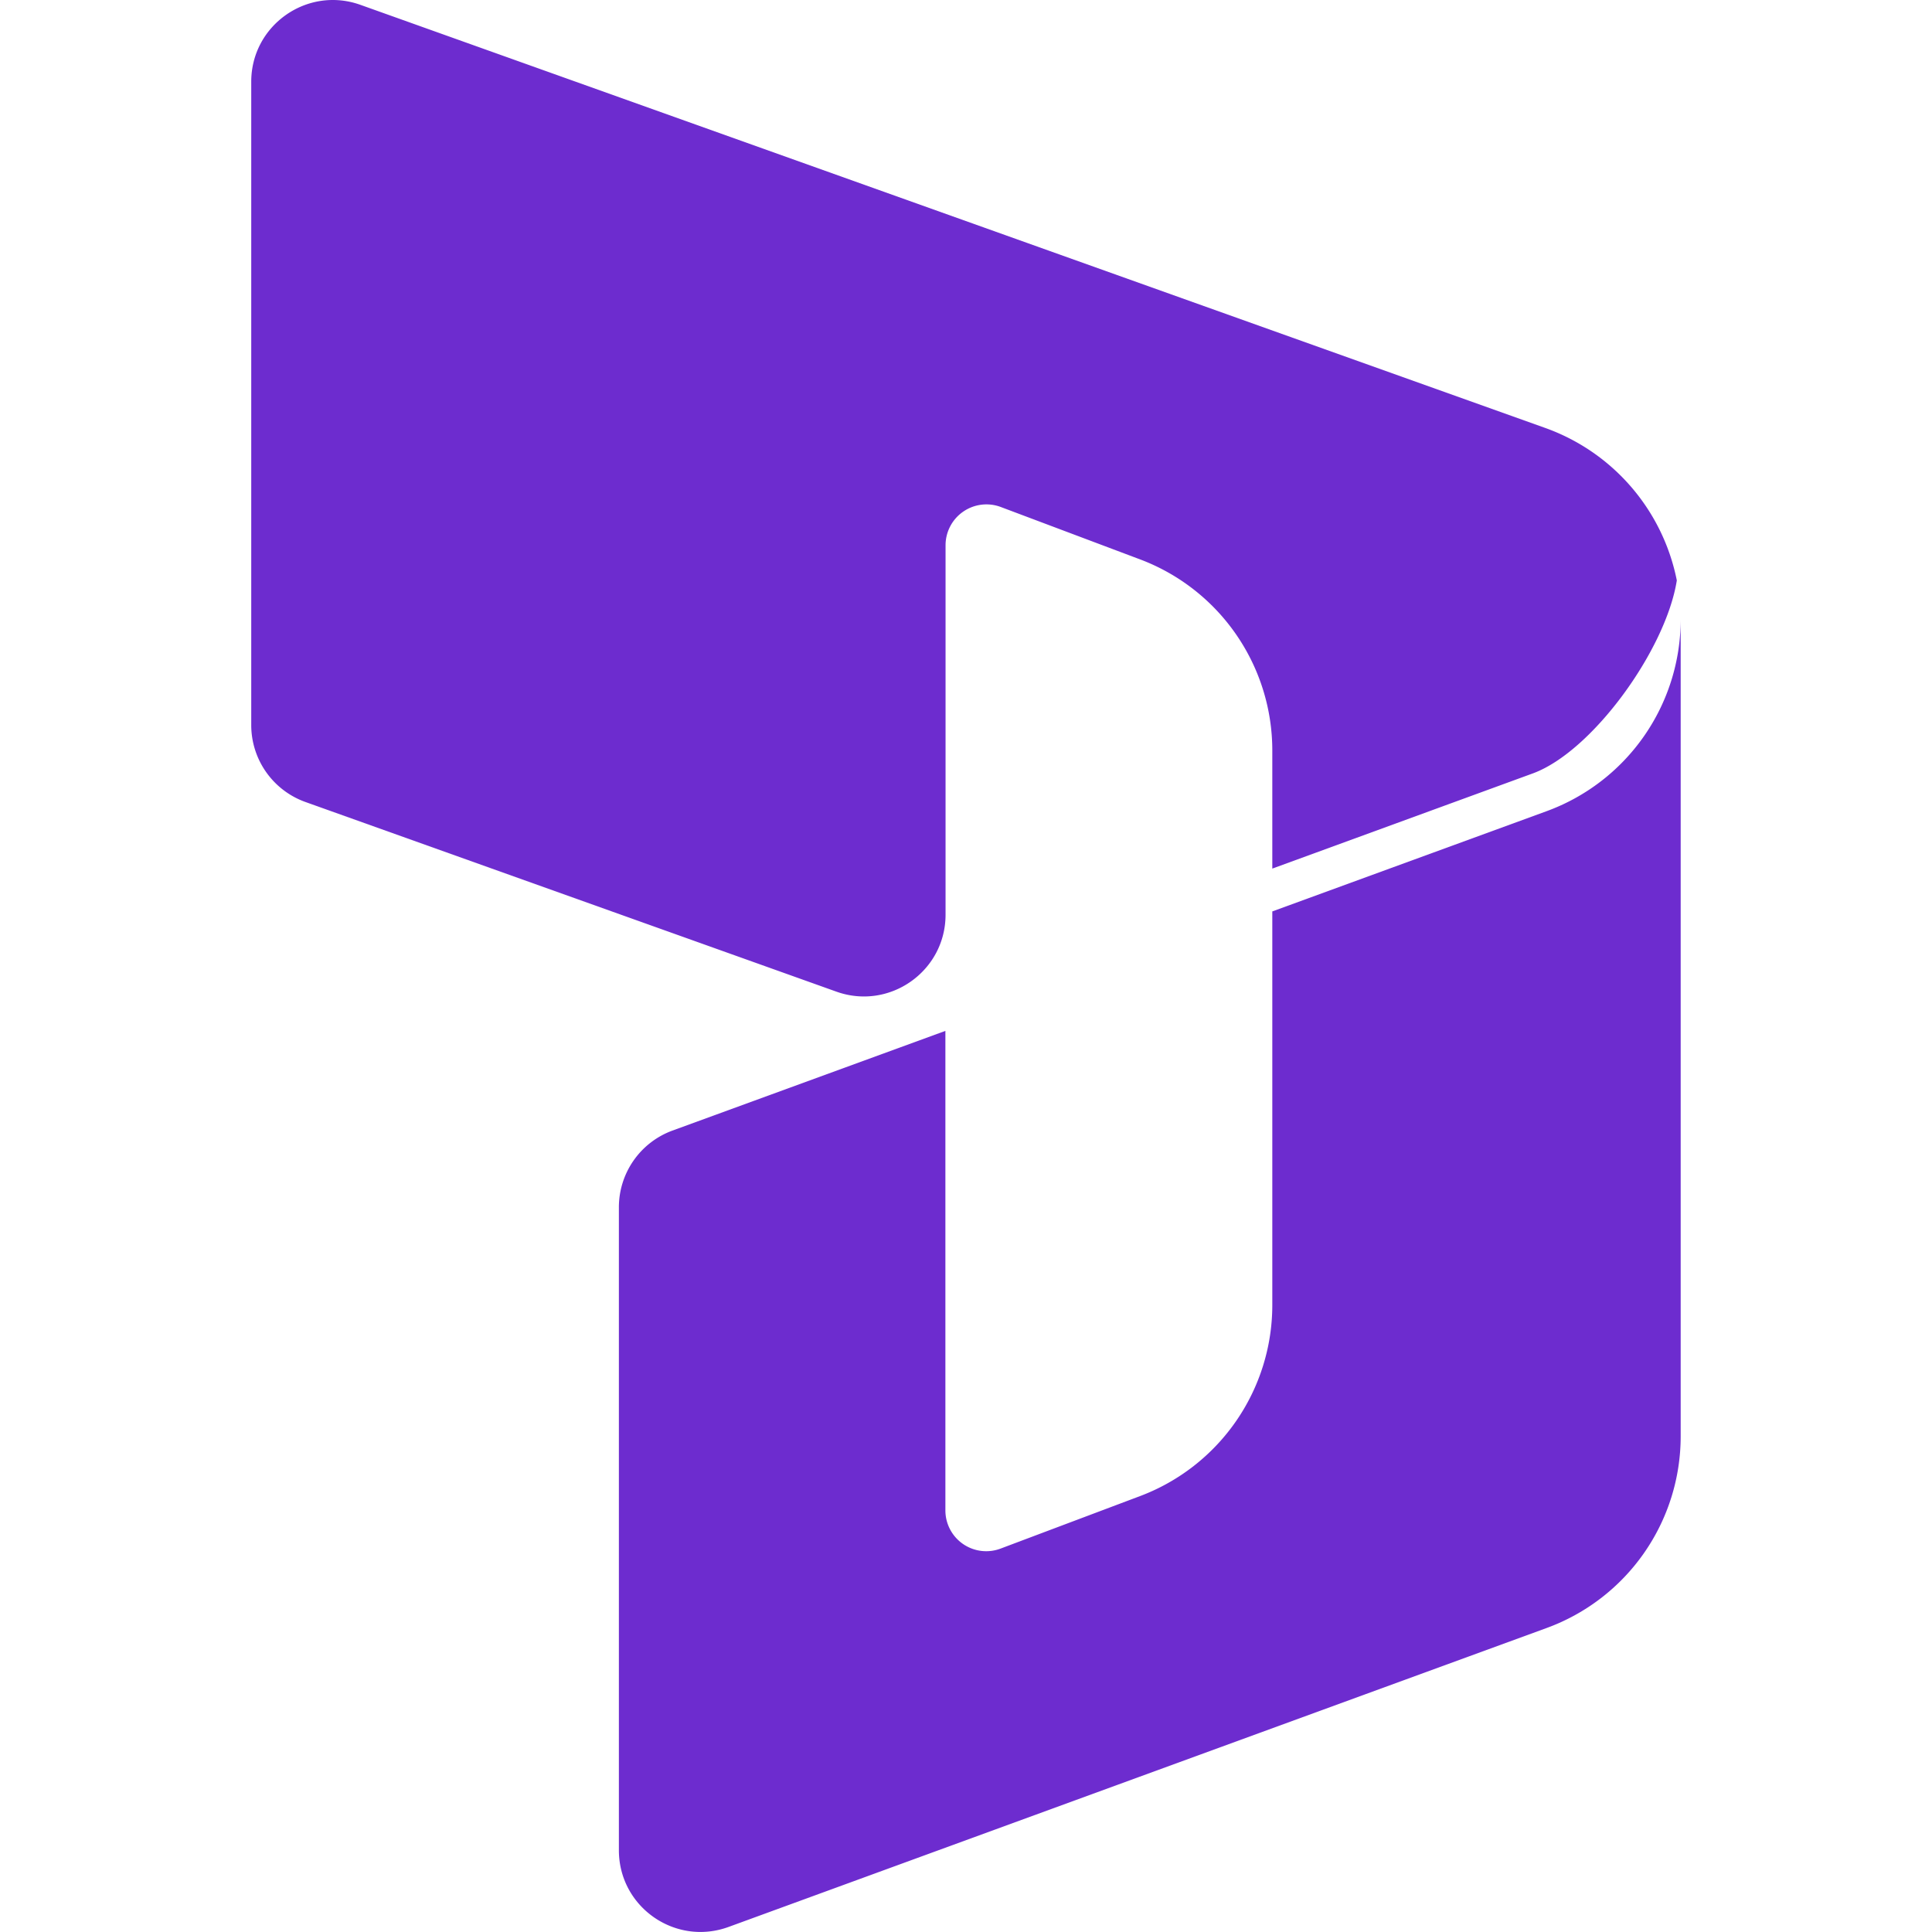 <svg role="img" width="32px" height="32px" viewBox="0 0 24 24" xmlns="http://www.w3.org/2000/svg"><title>Dynamics 365</title><path fill="#6d2ccf" d="M15.805 11.322v4.889a2.536 2.536 0 0 1-1.643 2.374l-1.732.652a.507.507 0 0 1-.686-.475v-5.956l-3.392 1.239a1.015 1.015 0 0 0-.664.953v7.986c0 .705.7 1.195 1.363.953l10.161-3.713a2.535 2.535 0 0 0 1.666-2.382V7.696a2.537 2.537 0 0 1-1.666 2.381l-3.407 1.245Zm0-.532V9.323a2.537 2.537 0 0 0-1.645-2.375l-1.728-.65a.508.508 0 0 0-.686.475v4.59c0 .701-.695 1.191-1.355.956L3.795 9.963a1.015 1.015 0 0 1-.674-.956V1.015c0-.701.695-1.191 1.356-.955l14.718 5.256A2.538 2.538 0 0 1 20.83 7.21c-.136.861-1.05 2.128-1.79 2.398l-3.235 1.182Z"/></svg>